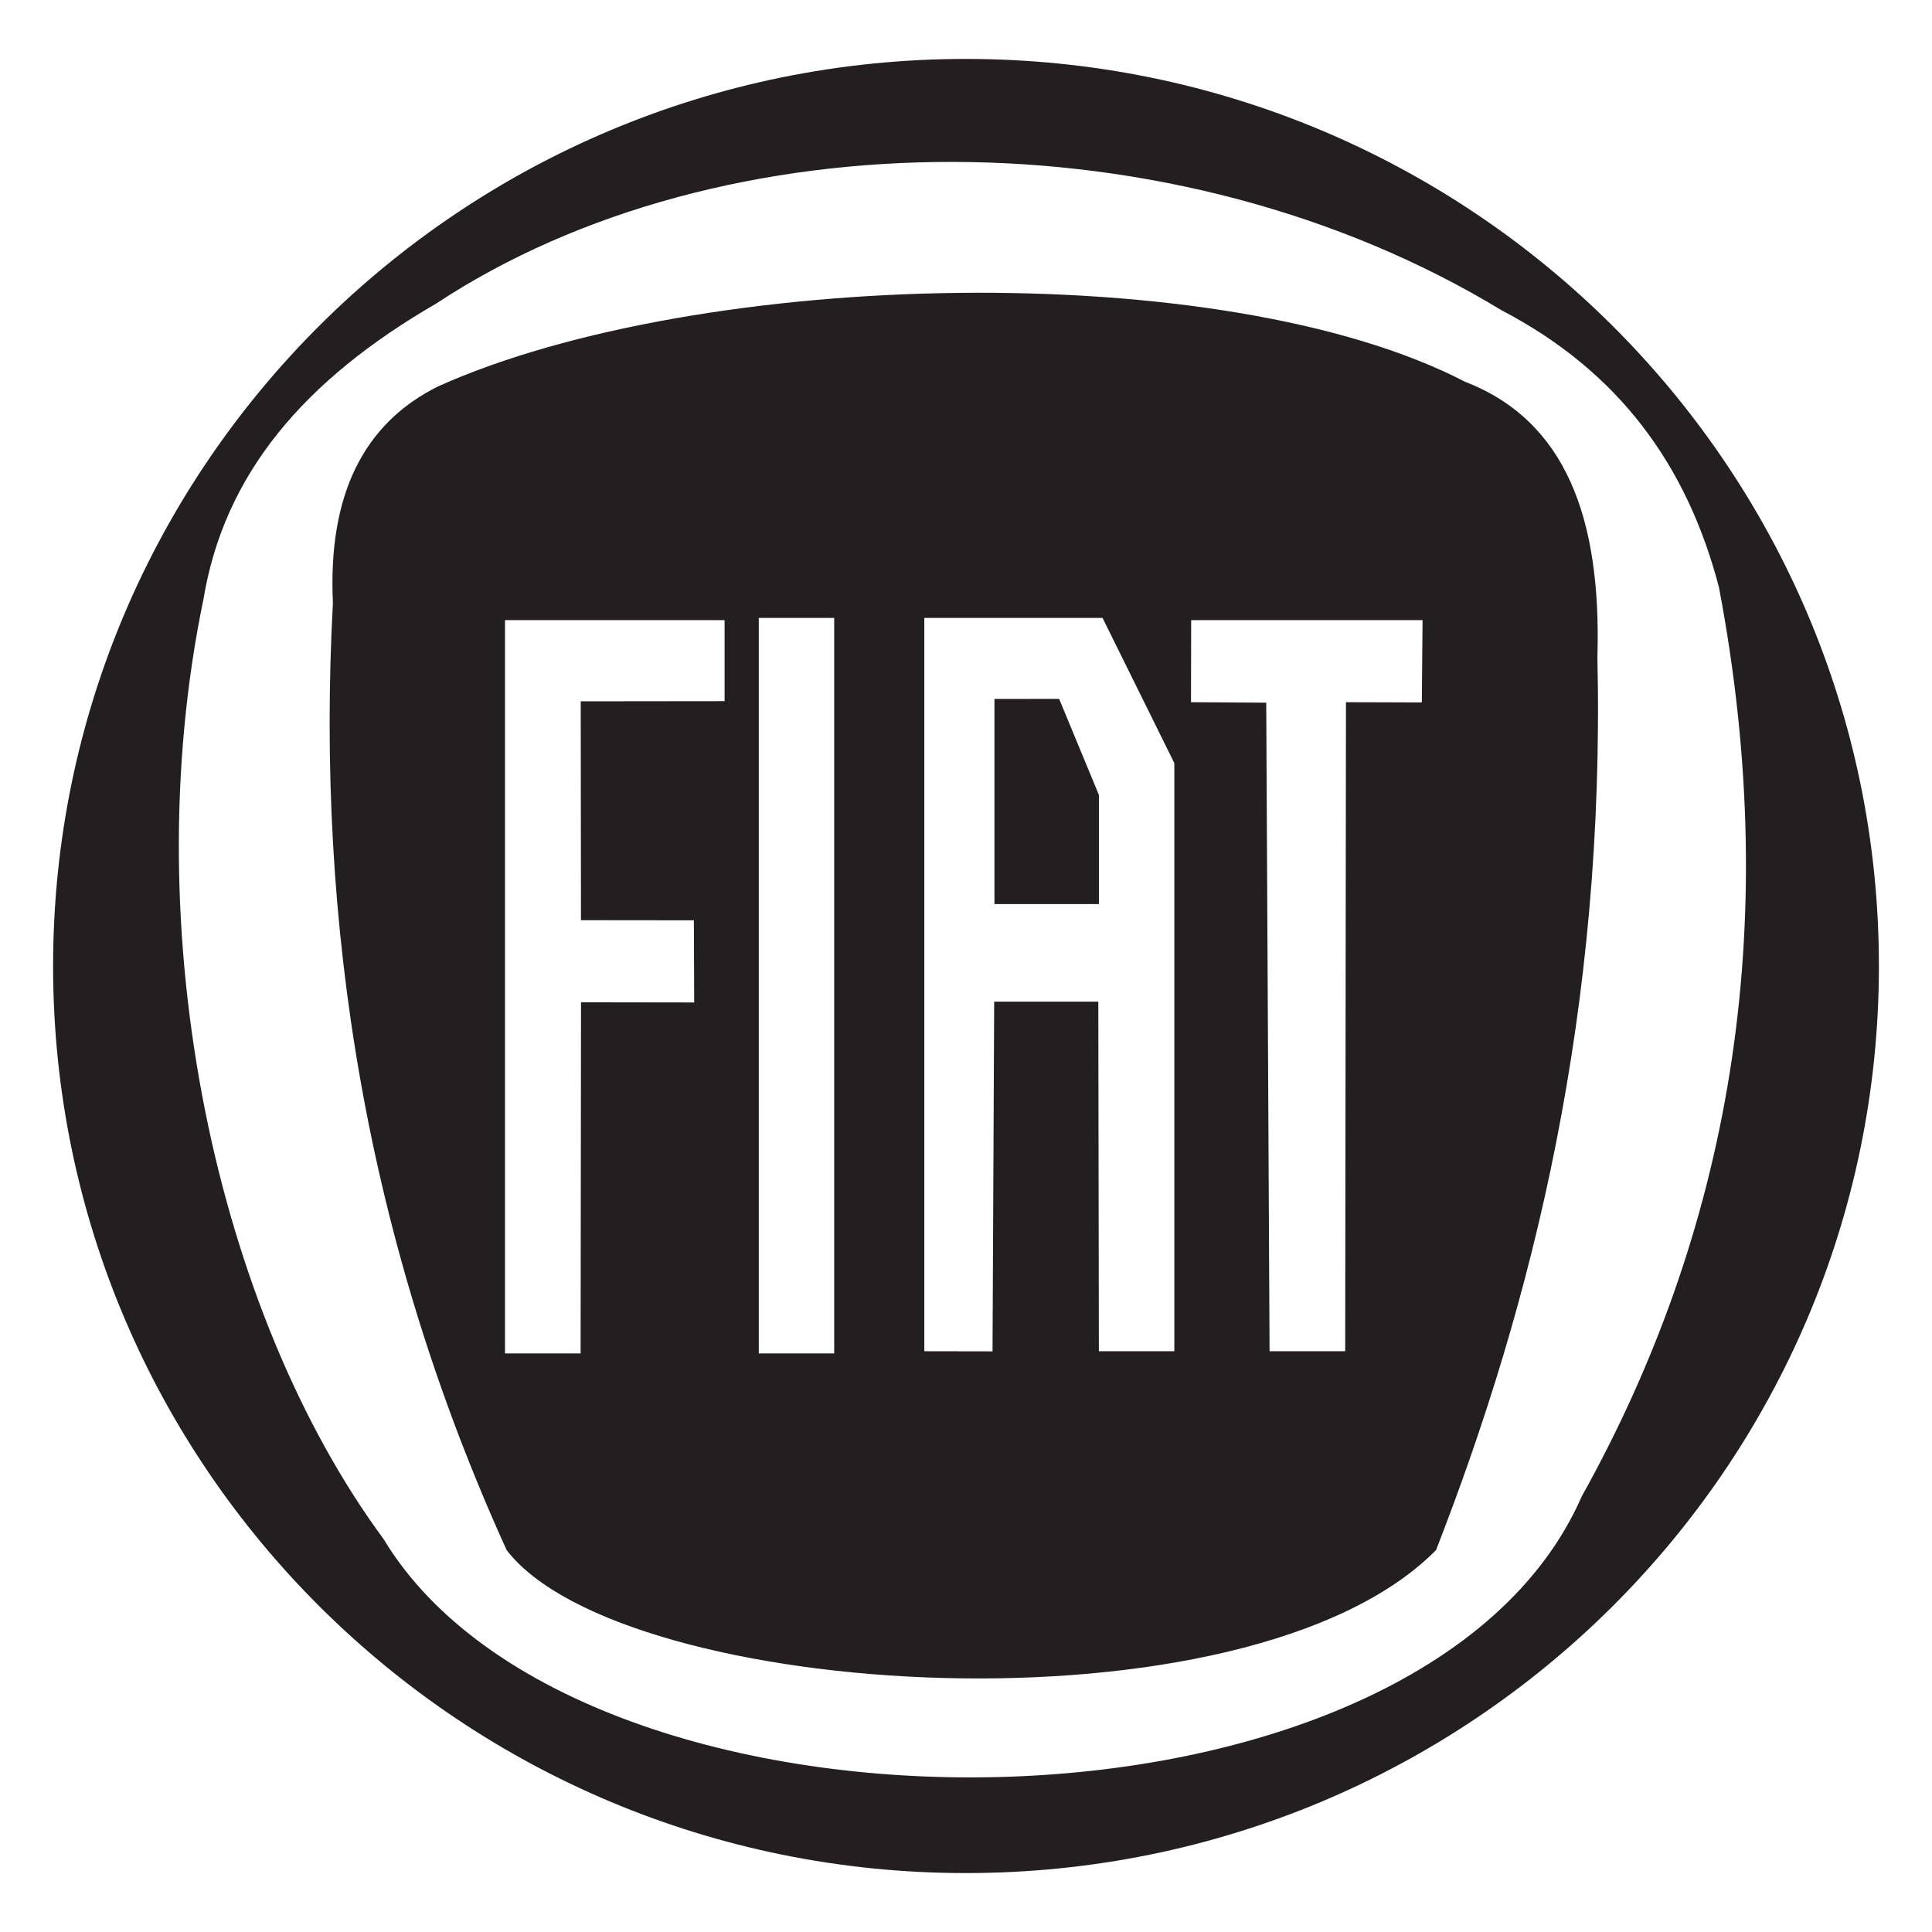 <?xml version="1.0" encoding="UTF-8"?> <svg xmlns="http://www.w3.org/2000/svg" id="Layer_1" viewBox="0 0 480 480"><defs><style>.cls-1{fill:#231f20;fill-rule:evenodd;}</style></defs><path class="cls-1" d="m356.78,385.11c-46.82,47.46-202.34,37.3-230.91,0-34.87-76.74-47.46-155.35-43.16-235.34-1.25-26.61,7.48-44.53,26.17-53.79,64.95-29.15,194.79-32.37,255.05-1.16,24.87,9.61,33.98,33.56,32.94,68.46,1.99,87.54-15.92,159.9-40.09,221.83M50.49,149.24c5.11-31.68,25.37-55,57.88-73.82,70.97-46.84,183.59-47.55,264.66,1.65,29.26,15.27,46.12,38.58,54.03,68.8,16.33,85.93,2.11,161-34.09,225.92-39.5,90.43-248.57,91.97-297.69,10.56-41.54-56.38-61.85-150.39-44.81-233.11Zm189.47,316.12c-125.22,0-226.77-100.91-226.77-225.36S114.74,14.64,239.96,14.64s226.85,100.93,226.85,225.36-101.54,225.36-226.85,225.36Zm55.98-311.29h57.49l-.18,20.45-18.85-.06-.19,161.24h-18.79l-.83-161.12-18.69-.12.04-20.4Zm-22.93,70.54h-25.94v-50.96l16.07-.02,9.88,23.87v27.11Zm18.75,111.1h-18.75l-.14-86.85h-25.87l-.41,86.88-16.95-.03v-182.18h44.29l17.83,36.06v146.12Zm-103.24-182.18h18.73v182.73h-18.73v-182.73Zm-63.05.54h54.55v20.13l-35.74.04.06,54.38,28.05.03.08,20.41-28.12-.04-.1,87.24h-18.79v-182.19Z"></path></svg> 